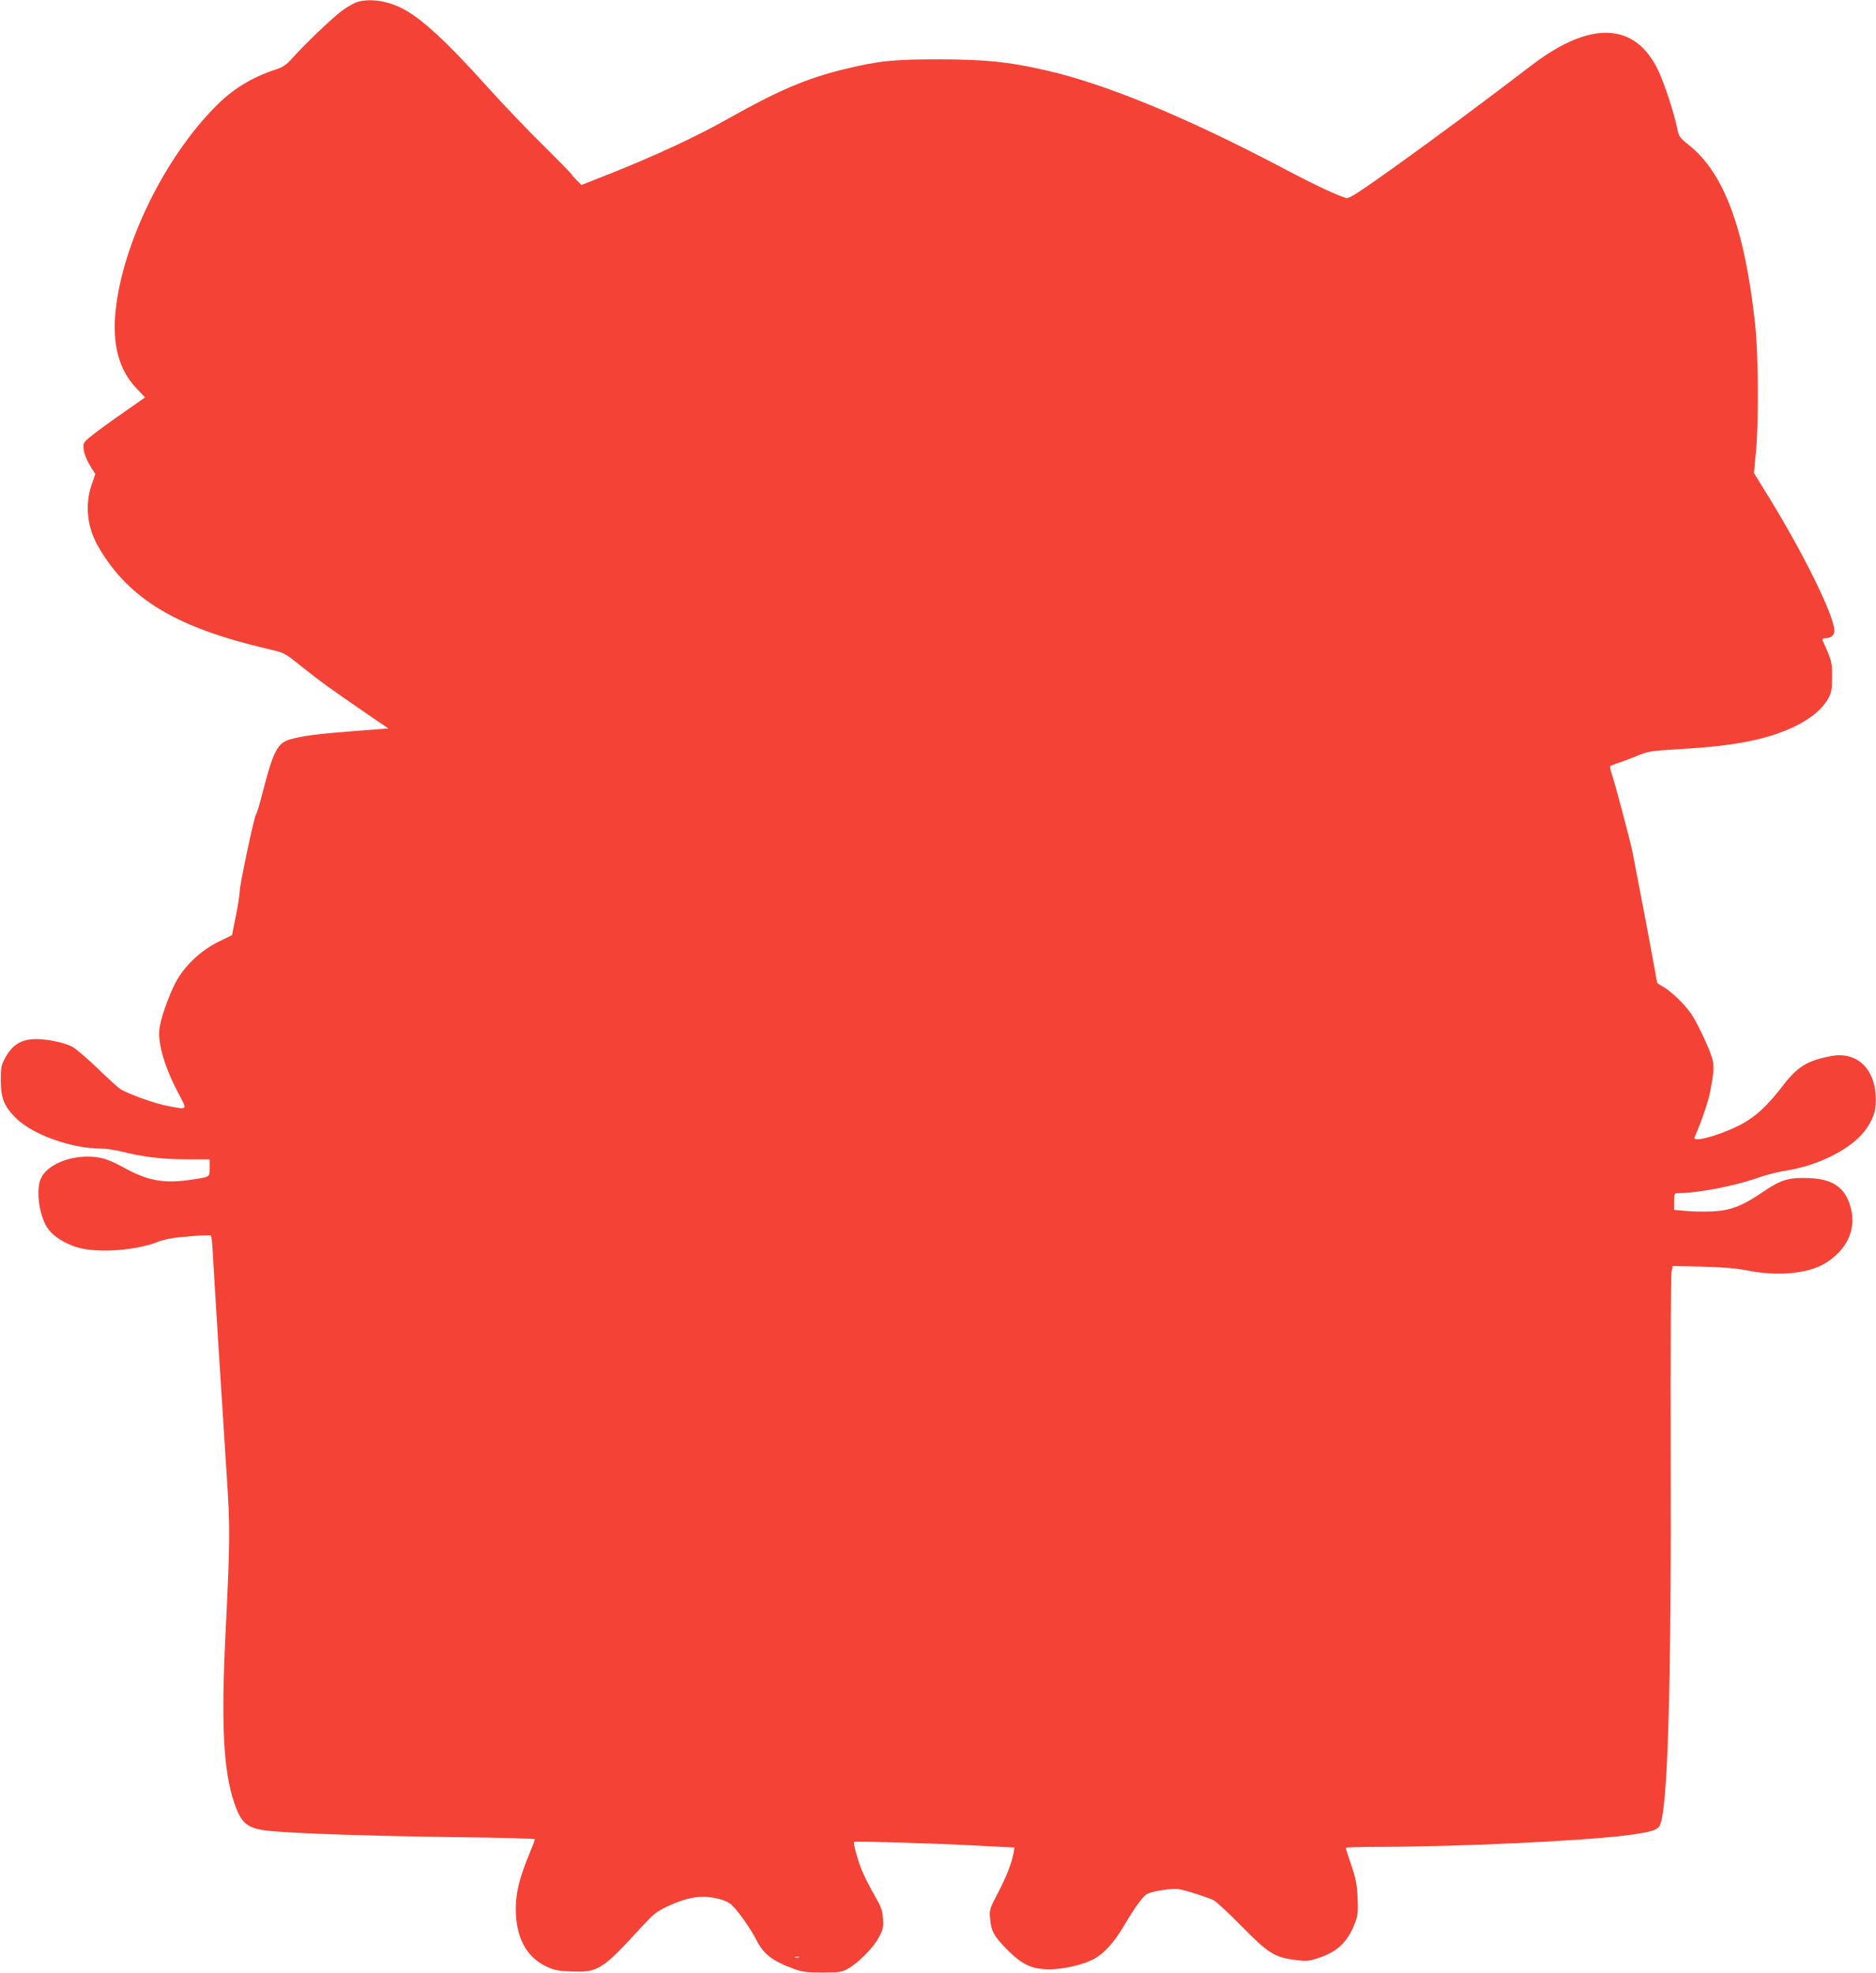 <?xml version="1.0" standalone="no"?>
<!DOCTYPE svg PUBLIC "-//W3C//DTD SVG 20010904//EN"
 "http://www.w3.org/TR/2001/REC-SVG-20010904/DTD/svg10.dtd">
<svg version="1.0" xmlns="http://www.w3.org/2000/svg"
 width="1217pt" height="1280pt" viewBox="0 0 1217 1280"
 preserveAspectRatio="xMidYMid meet">
<g transform="translate(0,1280) scale(0.1,-0.1)"
fill="#f44336" stroke="none">
<path d="M2320 12788 c-19 -5 -63 -30 -97 -54 -61 -44 -249 -223 -332 -317
-34 -38 -56 -53 -103 -68 -158 -52 -279 -127 -393 -243 -330 -334 -600 -888
-645 -1320 -23 -222 21 -386 137 -507 l54 -57 -159 -111 c-87 -61 -178 -128
-201 -148 -41 -35 -43 -39 -38 -80 3 -26 19 -67 40 -101 l35 -57 -24 -70 c-45
-134 -29 -278 47 -407 197 -336 507 -521 1104 -659 100 -23 101 -24 215 -115
120 -96 181 -140 417 -302 l142 -97 -220 -17 c-241 -18 -336 -31 -417 -54 -82
-23 -110 -78 -178 -343 -18 -74 -38 -137 -42 -140 -11 -8 -106 -454 -107 -501
0 -19 -11 -92 -25 -161 l-25 -125 -90 -44 c-114 -56 -223 -160 -277 -265 -47
-92 -96 -233 -104 -299 -11 -95 34 -248 121 -413 62 -118 66 -112 -66 -87 -86
16 -263 80 -310 111 -15 10 -82 71 -150 137 -68 65 -141 127 -163 138 -50 25
-156 48 -229 48 -99 0 -158 -36 -205 -125 -24 -44 -27 -61 -27 -145 1 -116 22
-167 101 -245 107 -105 358 -195 547 -195 32 0 94 -9 138 -20 133 -34 266 -50
422 -50 l147 0 0 -54 c0 -62 4 -59 -105 -76 -190 -30 -296 -11 -460 81 -56 31
-109 53 -149 60 -158 29 -340 -37 -382 -138 -34 -80 -7 -253 51 -328 34 -46
108 -92 183 -115 128 -40 380 -23 527 35 43 17 98 27 198 35 76 7 141 9 145 6
3 -4 8 -37 10 -74 6 -122 72 -1172 93 -1487 22 -334 22 -410 -7 -1000 -31
-606 -15 -914 56 -1120 49 -143 87 -170 260 -184 196 -16 630 -30 1183 -38
279 -3 507 -9 507 -13 0 -4 -13 -40 -30 -80 -68 -164 -92 -259 -94 -360 -2
-195 66 -325 203 -388 46 -21 75 -27 156 -30 175 -7 202 10 458 290 80 86 96
99 175 136 116 53 199 68 291 52 48 -8 83 -21 110 -40 35 -26 126 -152 167
-232 47 -94 105 -138 244 -189 55 -20 84 -24 185 -24 105 0 125 3 162 23 67
35 166 135 203 203 29 54 32 68 28 123 -3 54 -11 76 -56 154 -29 50 -65 122
-81 160 -28 69 -58 179 -50 185 8 5 532 -10 782 -24 l258 -13 -6 -36 c-13 -67
-47 -156 -102 -260 -53 -101 -55 -108 -50 -165 6 -80 26 -116 112 -203 99 -98
160 -126 275 -126 90 1 210 28 279 63 70 36 134 105 201 217 77 130 125 195
154 210 35 18 164 37 204 30 50 -9 189 -54 227 -73 16 -9 98 -84 180 -168 172
-175 213 -201 346 -218 72 -10 86 -9 148 11 127 41 194 105 242 231 18 48 20
71 16 161 -4 87 -11 124 -41 212 -20 58 -36 109 -36 112 0 3 84 6 188 6 533 0
1360 39 1642 76 142 19 188 32 205 58 54 87 78 885 73 2446 -1 608 1 1124 5
1147 l8 41 192 -4 c138 -4 222 -11 297 -26 194 -38 389 -20 499 47 142 86 204
219 168 358 -34 131 -112 188 -267 195 -133 6 -185 -9 -298 -86 -139 -95 -214
-124 -333 -130 -53 -2 -131 -1 -173 3 l-76 7 0 54 c0 46 3 54 19 54 128 0 366
45 515 97 56 20 140 42 188 49 223 34 443 149 529 277 49 75 62 124 57 214
-12 180 -129 283 -288 253 -154 -29 -218 -68 -310 -187 -110 -143 -187 -213
-292 -265 -91 -46 -219 -88 -266 -88 -19 0 -23 4 -17 18 44 100 87 228 99 290
24 129 27 160 15 210 -14 59 -97 235 -138 296 -42 61 -126 142 -178 173 -24
14 -43 26 -43 28 0 6 -83 454 -115 615 -18 96 -38 198 -43 225 -13 69 -117
460 -136 514 -9 25 -13 48 -9 52 5 3 26 12 48 19 22 7 76 27 120 45 76 32 91
34 270 45 373 21 582 63 760 149 108 53 180 114 218 186 18 33 22 57 22 135 0
96 -1 101 -62 238 -3 7 3 12 17 12 36 0 60 19 60 48 0 99 -213 529 -458 920
l-64 104 13 136 c19 195 16 627 -5 827 -67 620 -201 982 -430 1164 -60 48 -65
55 -76 109 -21 102 -81 285 -120 369 -148 318 -437 333 -817 45 -382 -291
-607 -457 -875 -650 -233 -167 -314 -220 -330 -217 -47 9 -201 81 -428 201
-619 326 -1147 543 -1530 629 -242 55 -385 69 -685 70 -306 0 -397 -10 -623
-65 -242 -59 -427 -139 -747 -319 -199 -113 -464 -236 -741 -347 l-212 -84
-31 31 c-17 17 -31 33 -31 36 0 3 -82 87 -183 187 -101 99 -265 271 -364 381
-268 298 -432 449 -555 511 -96 49 -208 65 -288 42z m2863 -12685 c-7 -2 -19
-2 -25 0 -7 3 -2 5 12 5 14 0 19 -2 13 -5z"/>
</g>
</svg>
